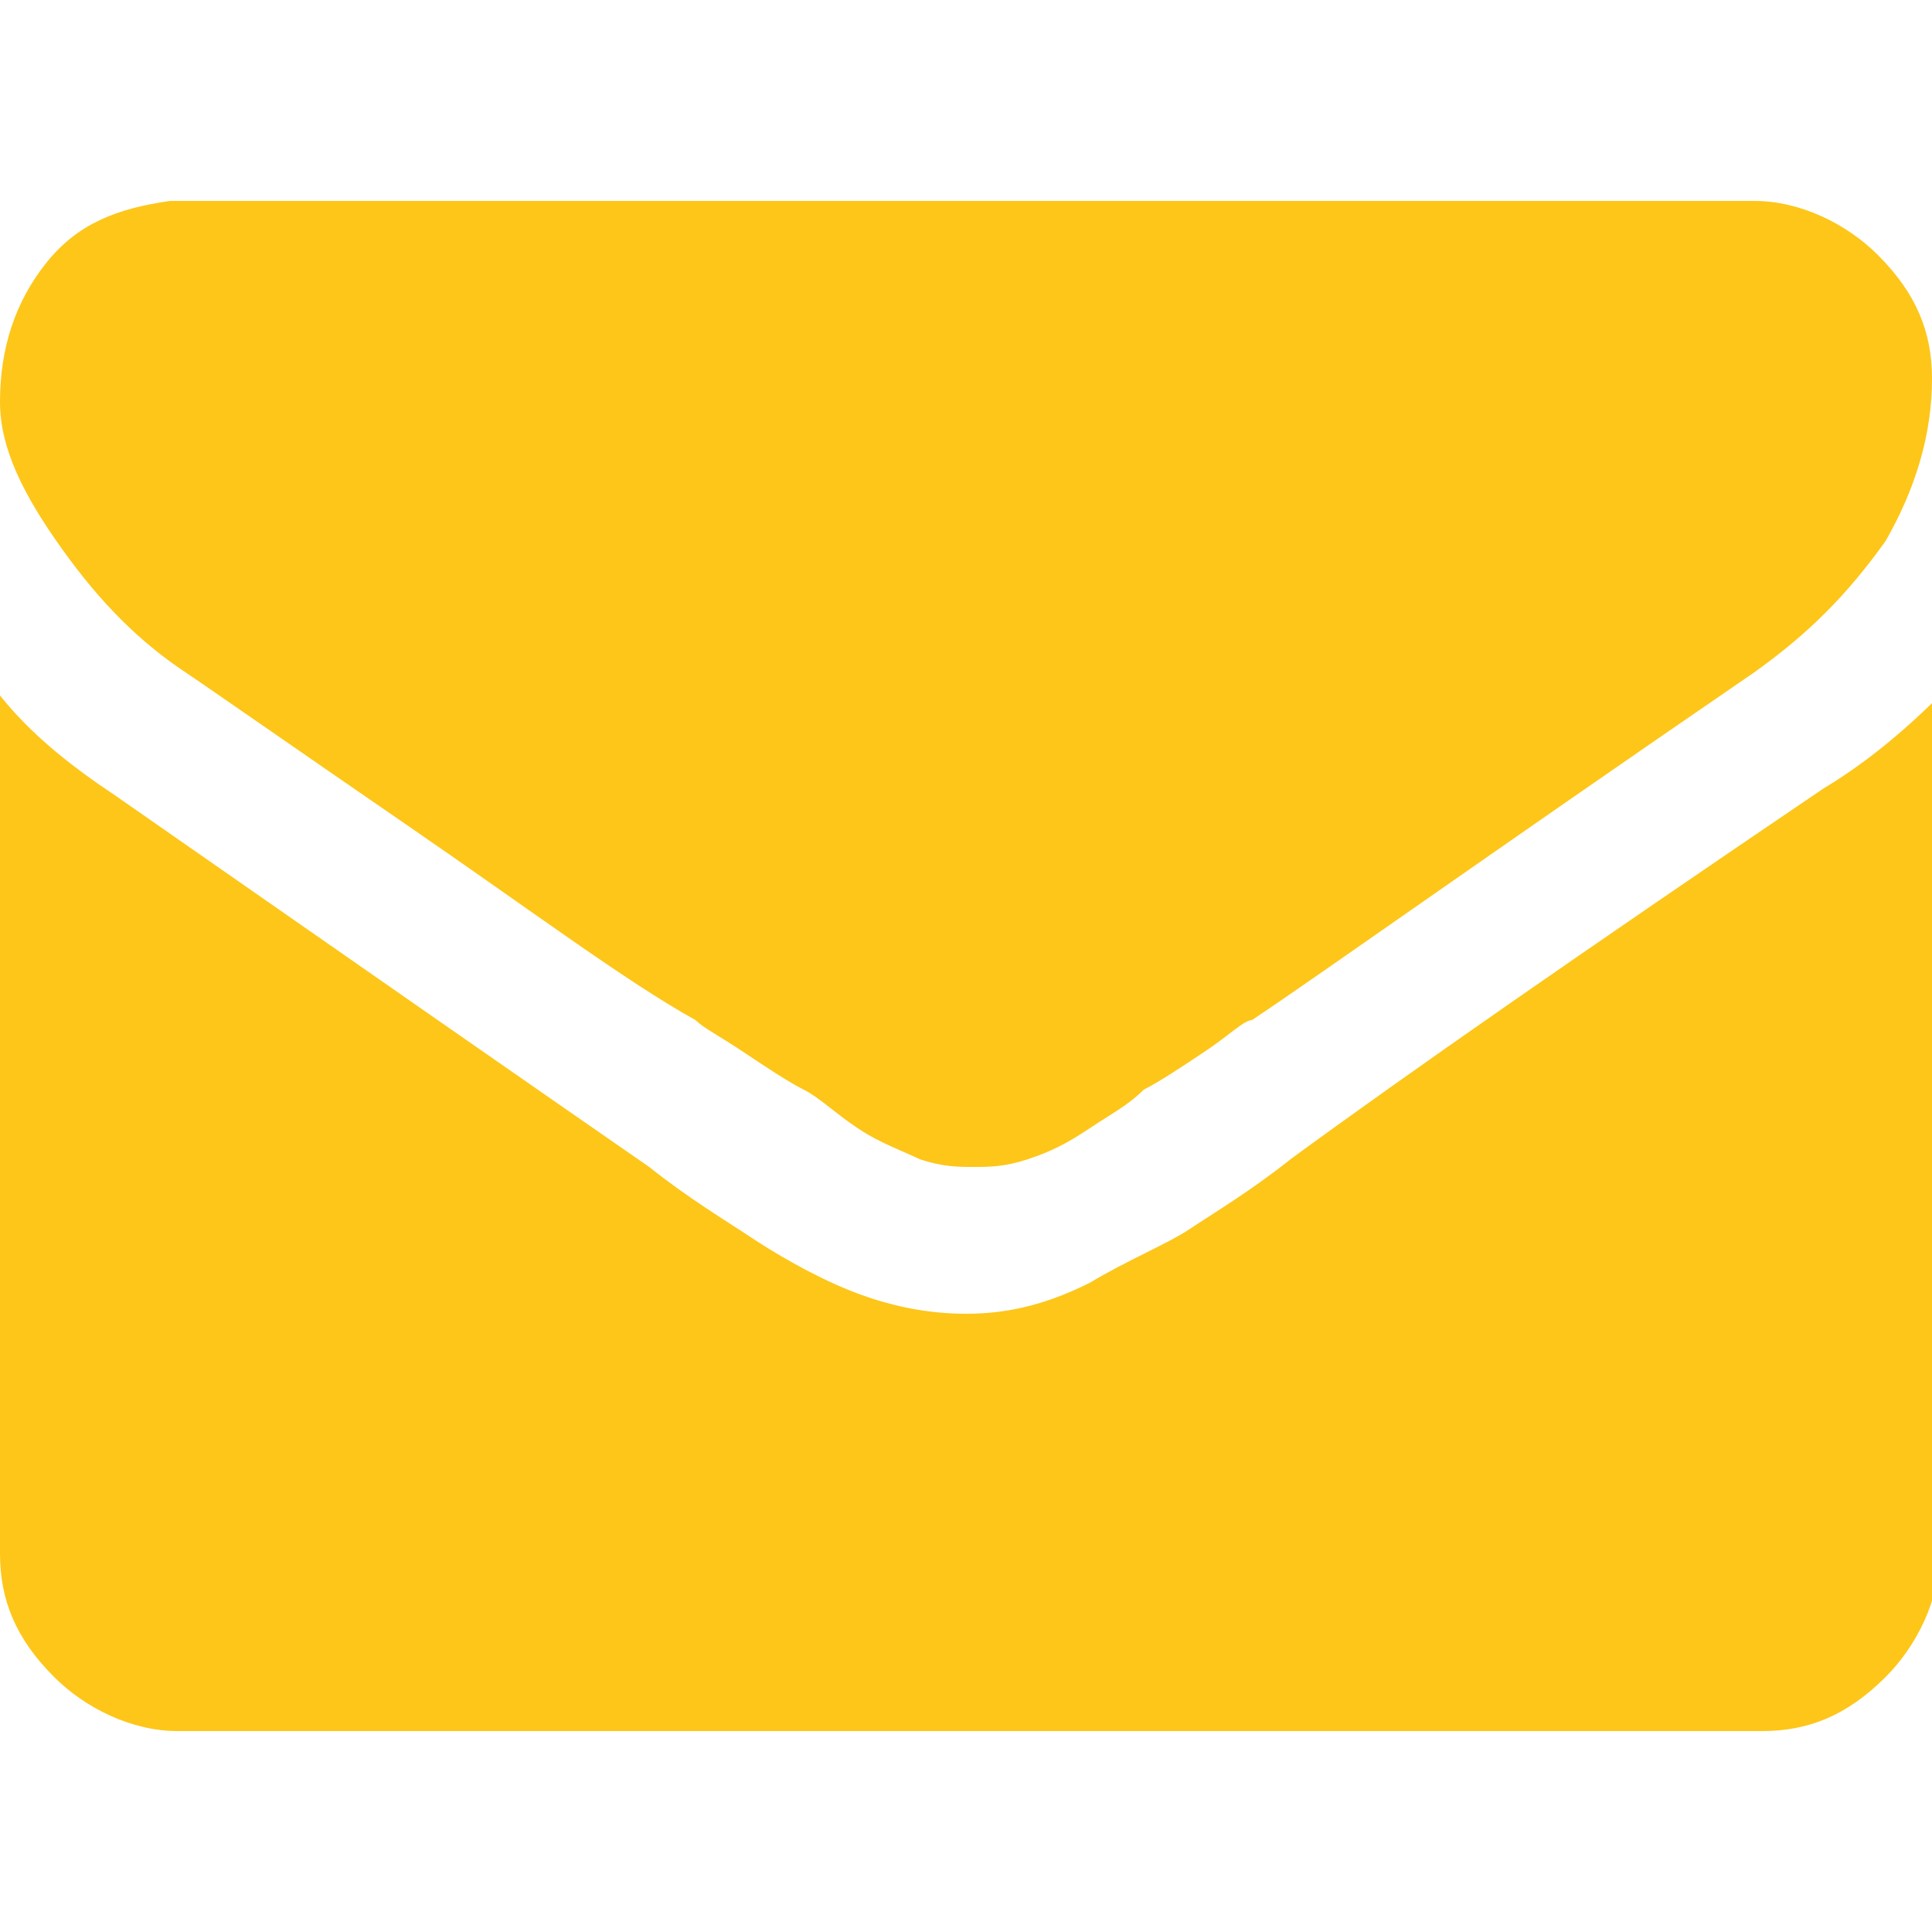 <?xml version="1.0" encoding="utf-8"?>
<!-- Generator: Adobe Illustrator 19.0.0, SVG Export Plug-In . SVG Version: 6.00 Build 0)  -->
<svg version="1.1" id="Layer_1" xmlns="http://www.w3.org/2000/svg" xmlns:xlink="http://www.w3.org/1999/xlink" x="0px" y="0px"
	 width="25px" height="25px" viewBox="0 0 25 25" style="enable-background:new 0 0 25 25;" xml:space="preserve">
<style type="text/css">
	.st0{fill:#FDC619;}
</style>
<g>
	<g>
		<path id="XMLID_2_" class="st0" d="M2.4,8.7c0.3,0.2,1.3,0.9,2.9,2c1.6,1.1,2.8,2,3.7,2.5c0.1,0.1,0.3,0.2,0.6,0.4
			c0.3,0.2,0.6,0.4,0.8,0.5c0.2,0.1,0.4,0.3,0.7,0.5c0.3,0.2,0.6,0.3,0.8,0.4c0.3,0.1,0.5,0.1,0.7,0.1h0h0c0.2,0,0.4,0,0.7-0.1
			c0.3-0.1,0.5-0.2,0.8-0.4c0.3-0.2,0.5-0.3,0.7-0.5c0.2-0.1,0.5-0.3,0.8-0.5c0.3-0.2,0.5-0.4,0.6-0.4c0.9-0.6,3-2.1,6.5-4.5
			c0.7-0.5,1.2-1,1.7-1.7C24.8,6.3,25,5.6,25,4.9c0-0.6-0.2-1.1-0.7-1.6c-0.4-0.4-1-0.7-1.6-0.7H2.2C1.5,2.7,1,2.9,0.6,3.4
			C0.2,3.9,0,4.5,0,5.2c0,0.6,0.3,1.2,0.8,1.9C1.3,7.8,1.8,8.3,2.4,8.7z"/>
		<path id="XMLID_1_" class="st0" d="M23.6,10.2c-3.1,2.1-5.4,3.7-6.9,4.8c-0.5,0.4-1,0.7-1.3,0.9c-0.3,0.2-0.8,0.4-1.3,0.7
			C13.5,16.9,13,17,12.5,17h0h0c-0.5,0-1-0.1-1.5-0.3c-0.5-0.2-1-0.5-1.3-0.7c-0.3-0.2-0.8-0.5-1.3-0.9c-1.3-0.9-3.6-2.5-6.9-4.8
			C0.9,9.9,0.4,9.5,0,9v11.1c0,0.6,0.2,1.1,0.7,1.6c0.4,0.4,1,0.7,1.6,0.7h20.5c0.6,0,1.1-0.2,1.6-0.7c0.4-0.4,0.7-1,0.7-1.6V9
			C24.6,9.5,24.1,9.9,23.6,10.2z"/>
	</g>
</g>
</svg>
